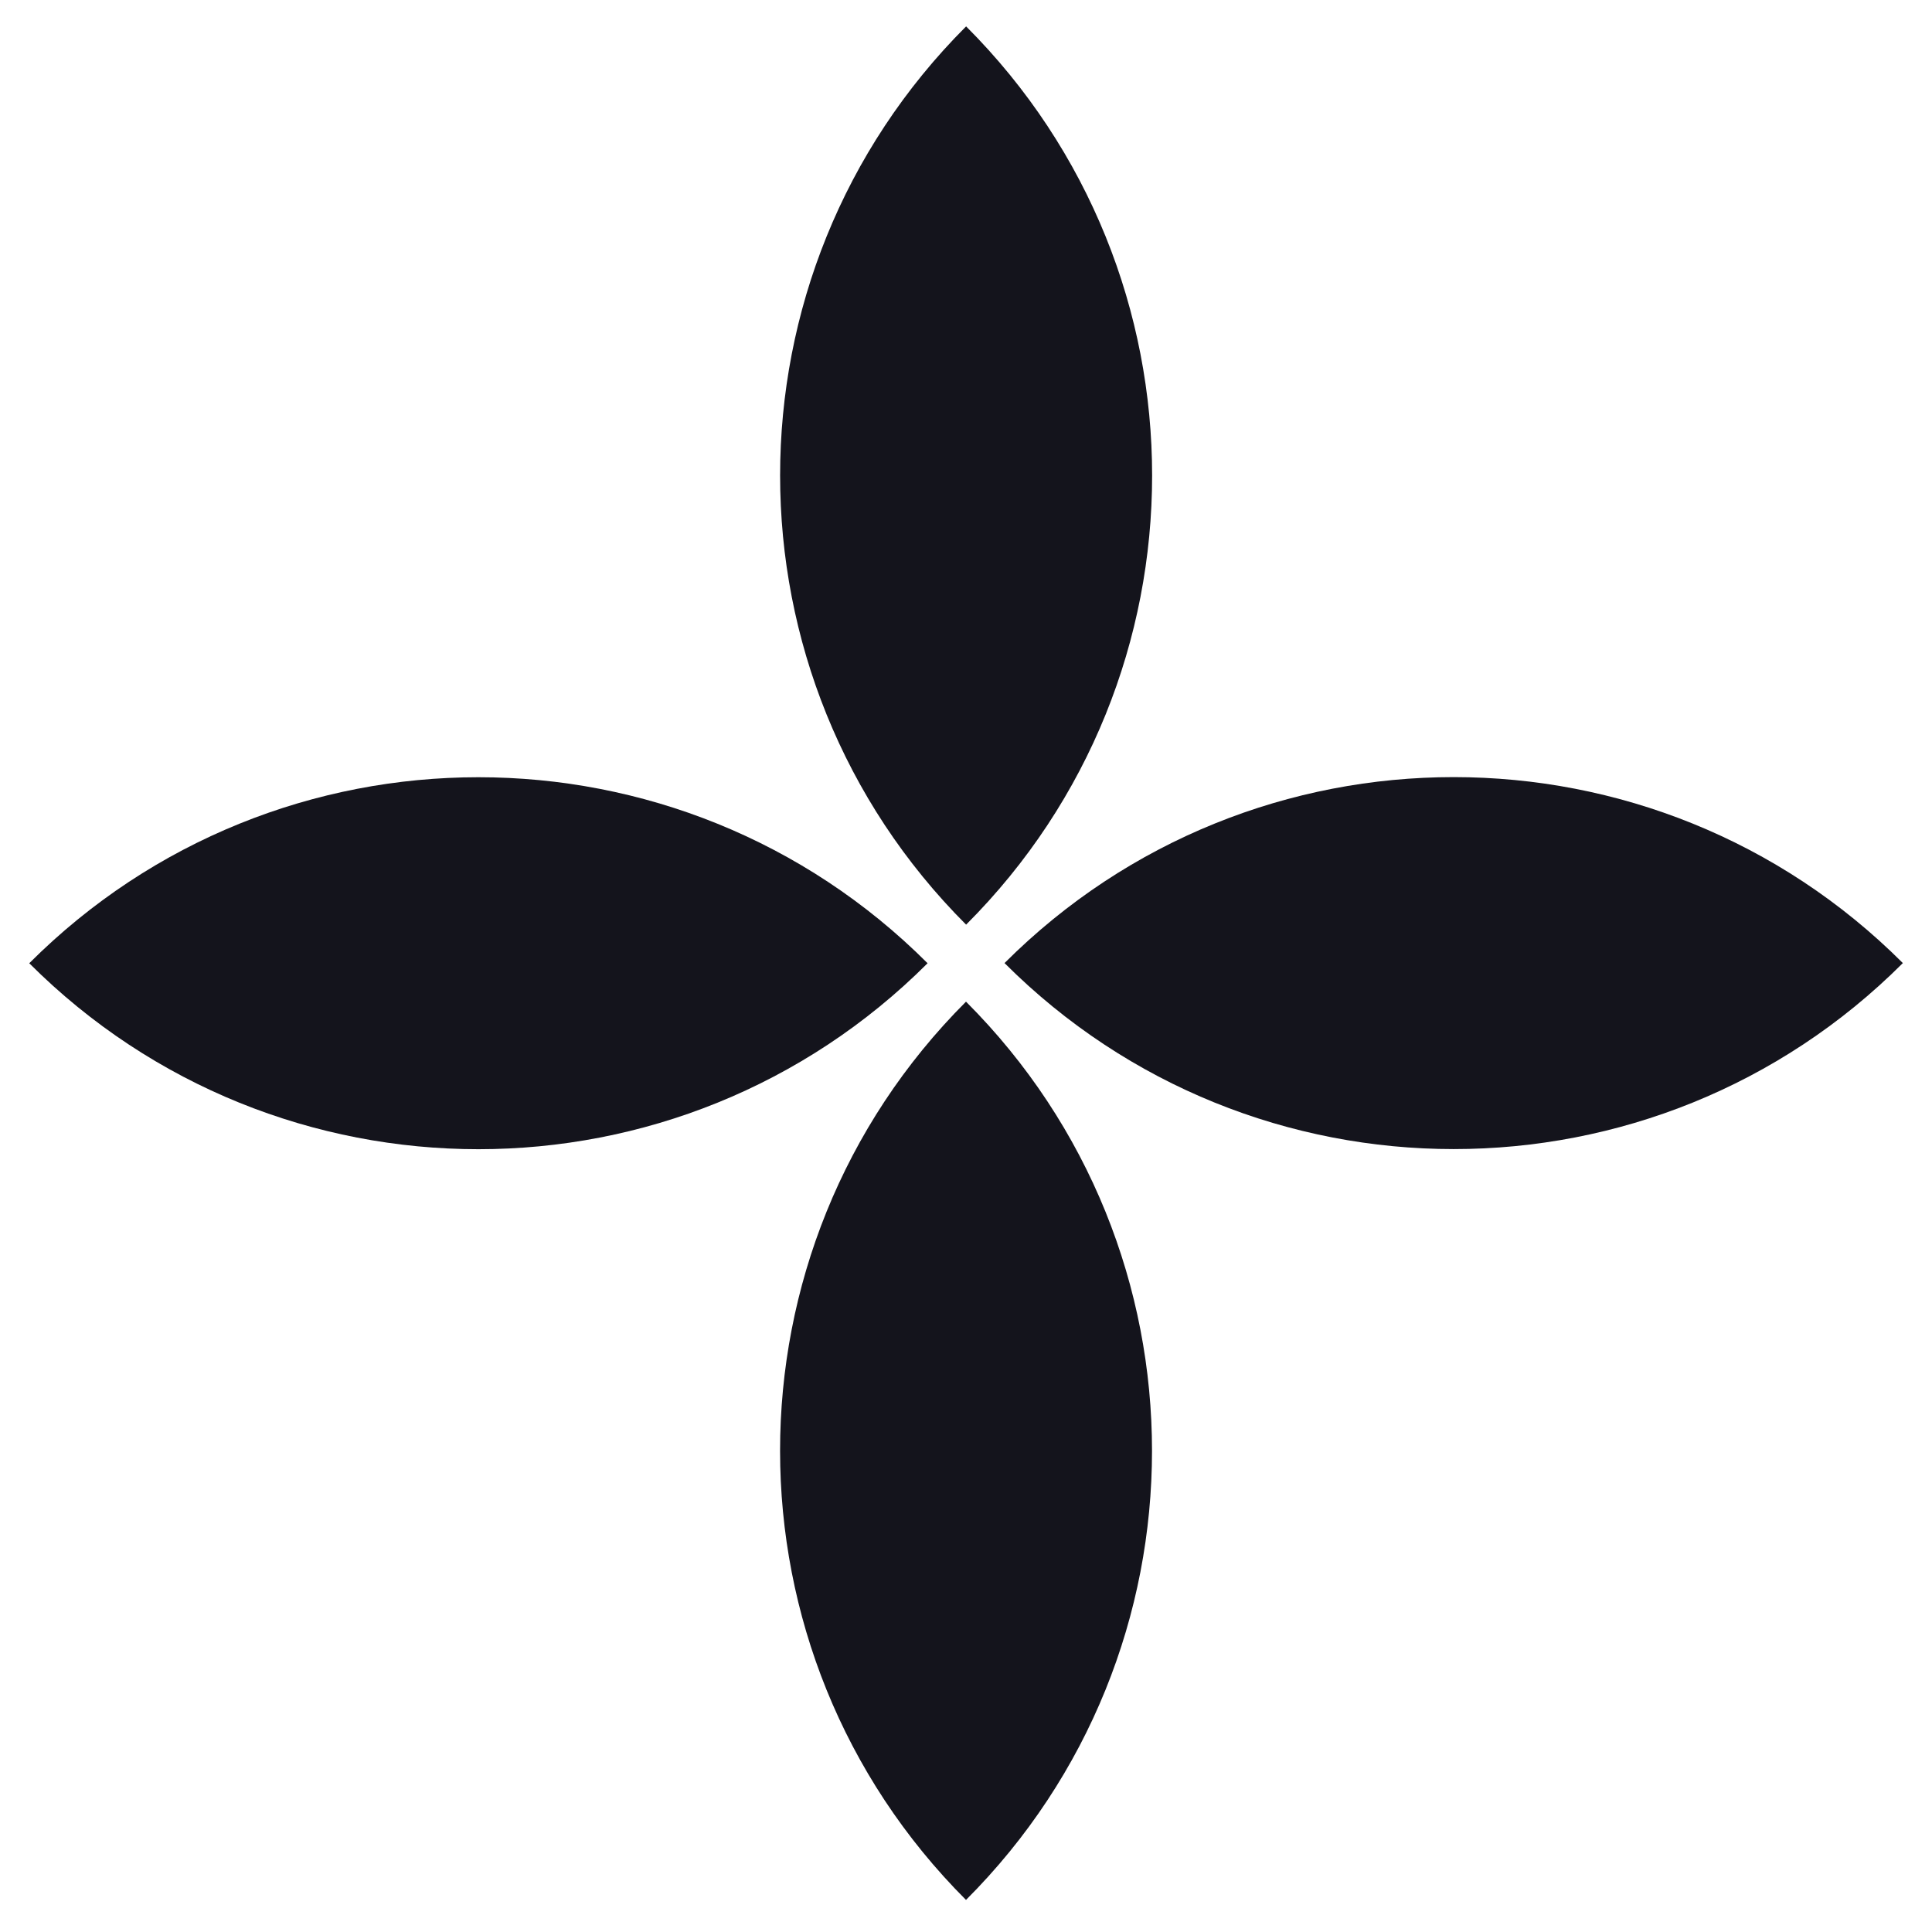 <svg width="35" height="35" viewBox="0 0 35 35" fill="none" xmlns="http://www.w3.org/2000/svg">
<path d="M0.53 17.45C5.023 21.942 12.311 21.942 16.804 17.45C12.311 12.957 5.023 12.957 0.53 17.45Z" fill="#14141C"/>
<path d="M17.5 34.419C21.993 29.927 21.993 22.639 17.5 18.146C13.007 22.639 13.011 29.93 17.5 34.419Z" fill="#14141C"/>
<path d="M18.198 17.447C22.691 21.94 29.979 21.94 34.472 17.447C29.979 12.955 22.691 12.955 18.198 17.447Z" fill="#14141C"/>
<path d="M17.502 0.478C13.009 4.97 13.009 12.258 17.502 16.751C21.995 12.258 21.995 4.97 17.502 0.478Z" fill="#14141C"/>
</svg>
